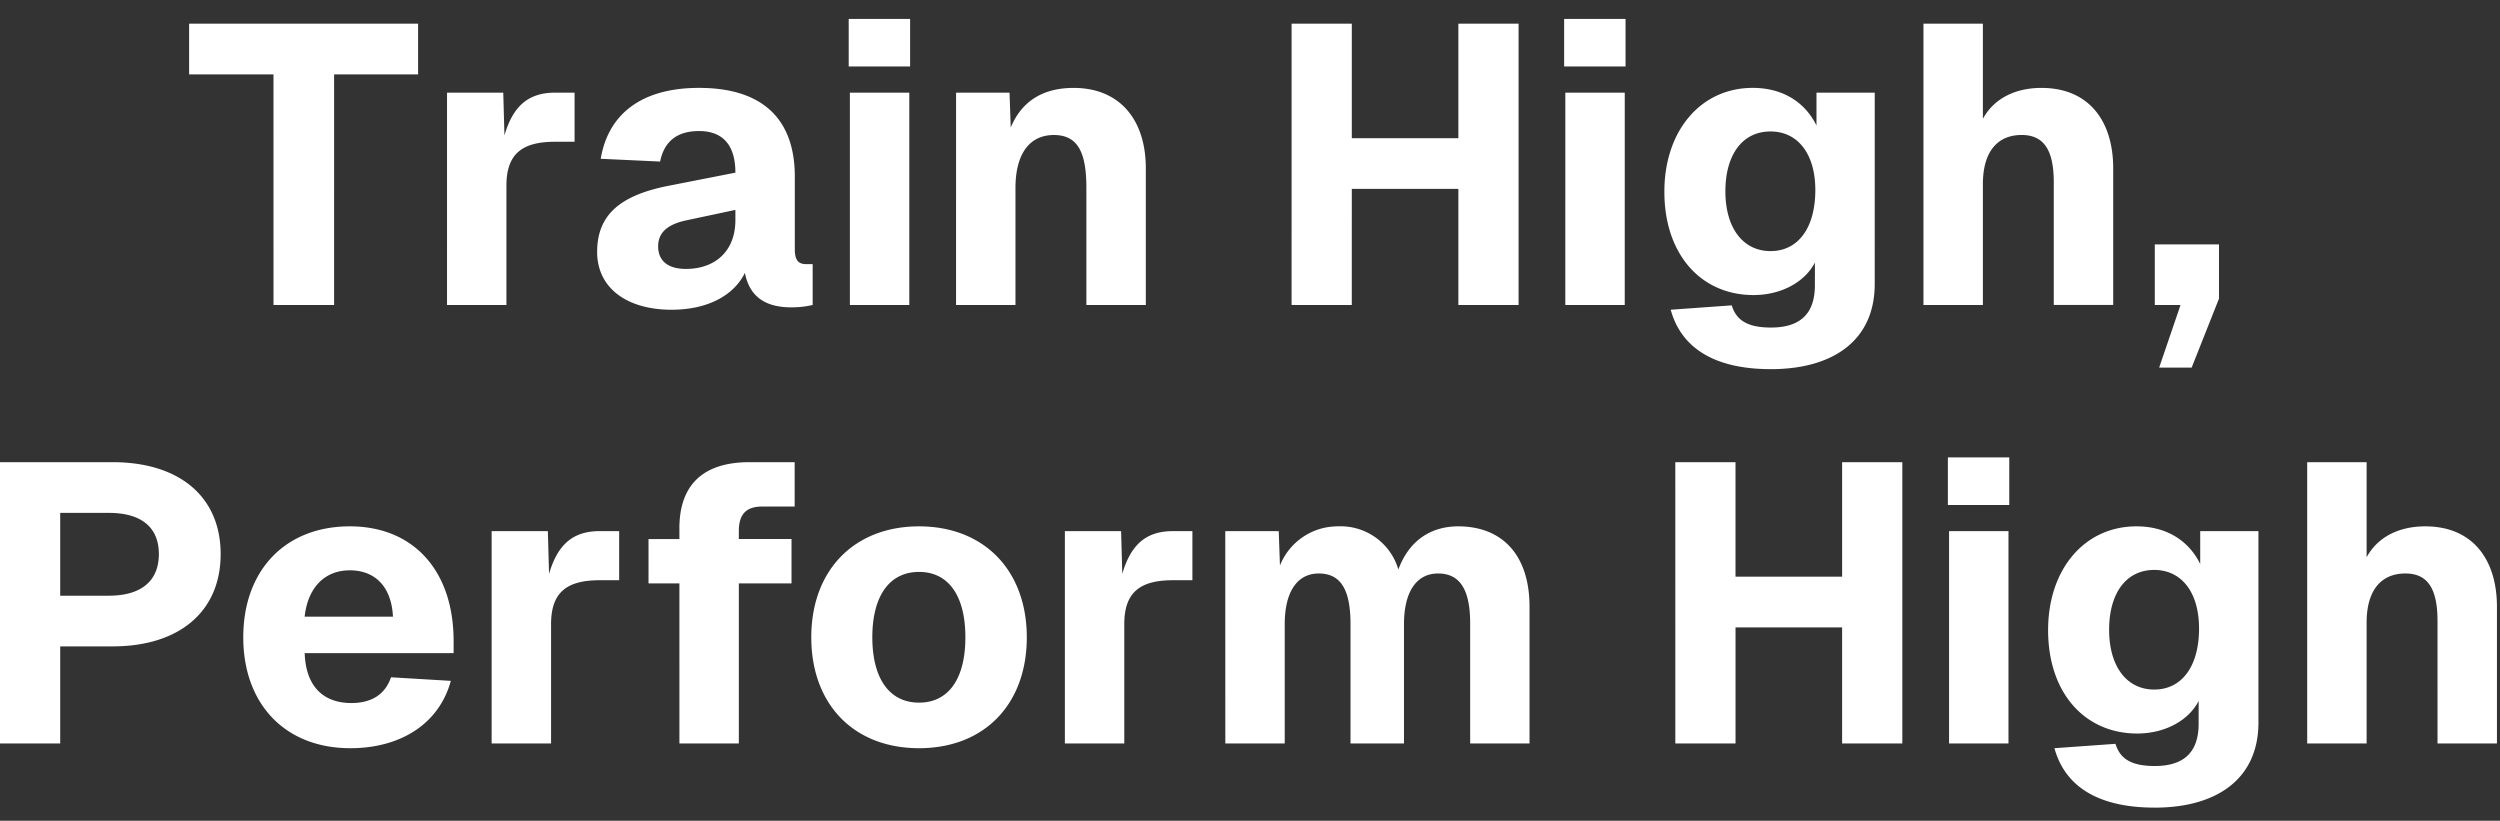 <svg xmlns="http://www.w3.org/2000/svg" width="396" height="130" viewBox="0 0 396 130">
  <rect x="0" y="0" width="396" height="130" fill="#333333" stroke="none"/>
  <defs>
    <style>
      .cls-1 {
        fill: #fff;
      }

      .cls-2 {
        fill: none;
      }
    </style>
  </defs>
  <g id="グループ_4652" data-name="グループ 4652" transform="translate(-561.245 -1376.1)">
    <g id="グループ_4071" data-name="グループ 4071" transform="translate(-170.937)">
      <path id="パス_57" data-name="パス 57" class="cls-1" d="M386.246,134.744h9.6V98.224H409.15V90.191H372.881v8.033h13.364Zm27.486,0h9.41V115.856c0-5.018,2.447-6.966,7.72-6.966h3.074v-7.778h-3.074c-4.14,0-6.653,2.007-8.033,6.777l-.189-6.777h-8.907Zm35.577.754c5.71,0,9.85-2.261,11.609-5.837.816,4.268,3.889,5.459,7.341,5.459a14.431,14.431,0,0,0,3.39-.375V128.28h-.943c-1.253,0-1.883-.5-1.883-2.385V114.414c0-9.162-5.145-14.056-15.185-14.056-8.721,0-14.307,3.827-15.56,11.23l9.41.44c.63-3.139,2.636-4.832,6.15-4.832,3.765,0,5.772,2.2,5.772,6.591l-10.855,2.131c-7.341,1.507-11.044,4.519-11.044,10.418C437.514,132.108,442.281,135.5,449.309,135.5Zm2.258-6.464c-2.884,0-4.392-1.318-4.392-3.576,0-2.2,1.507-3.514,4.581-4.144l7.654-1.631v1.631C459.41,126.147,456.275,129.034,451.567,129.034Zm25.978,5.71h9.413V101.111h-9.413Zm-.186-37.776h9.726v-7.53h-9.726Zm17.006,37.776h9.41v-18.51c0-5.4,2.2-8.411,6.088-8.411,3.951,0,5.145,3.015,5.145,8.411v18.51h9.413V113.1c0-7.782-4.206-12.738-11.423-12.738-4.454,0-8.095,1.755-9.974,6.274l-.189-5.521h-8.47Zm53.147,0h9.537V116.358H573.93v18.386h9.537V90.191H573.93v18.134H557.049V90.191h-9.537Zm43.359,0h9.413V101.111h-9.413Zm-.186-37.776h9.726v-7.53h-9.726Zm32.755,47.943c9.726,0,16.441-4.457,16.441-13.492V101.111h-9.227v5.207c-1.755-3.576-5.207-5.961-10.1-5.961-8.219,0-13.994,6.777-13.994,16.441,0,9.978,5.837,16.376,14.121,16.376,4.33,0,8.092-2.007,9.723-5.145v3.576c0,4.708-2.509,6.715-6.963,6.715-3.955,0-5.524-1.318-6.212-3.514l-9.664.692c1.507,5.521,6.212,9.413,15.877,9.413m-.062-18.7c-4.395,0-7.155-3.7-7.155-9.475,0-5.71,2.636-9.475,7.155-9.475,4.33,0,7.152,3.579,7.09,9.475-.065,5.964-2.826,9.475-7.09,9.475m24.22,8.535h9.413V115.6c0-5.083,2.258-7.782,6.15-7.782,3.638,0,5.08,2.574,5.08,7.53v19.391h9.413V113.1c0-7.465-3.827-12.738-11.358-12.738-4.016,0-7.465,1.569-9.286,4.894V90.191H647.6Zm37.336,9.916h5.146l4.33-10.921v-8.594H684.245v9.6h4.075ZM342.924,204.2h9.537V188.824h8.284c10.666,0,17.13-5.583,17.13-14.62s-6.464-14.559-17.13-14.559H342.924Zm17.257-23.4h-7.72V167.678h7.72c5.021,0,7.906,2.2,7.906,6.526s-2.884,6.591-7.906,6.591m38.214,24.158c8.095,0,14.118-3.954,15.939-10.669l-9.475-.564c-.94,2.76-3.135,4.079-6.274,4.079-4.392,0-7.217-2.571-7.4-7.906h23.593v-1.883c0-11.3-6.464-18.2-16.441-18.2-10.229,0-16.878,6.963-16.878,17.57s6.65,17.57,16.94,17.57m6.777-20.833H391.181c.5-4.643,3.2-7.341,7.152-7.341C402.222,176.777,404.92,179.225,405.171,184.119ZM420.8,204.2h9.413V185.31c0-5.018,2.447-6.966,7.716-6.966H441v-7.778h-3.077c-4.14,0-6.65,2.007-8.03,6.777l-.189-6.777H420.8Zm29.743-34.073v1.693h-4.894v7.028h4.894V204.2h9.413V178.846H468.3v-7.028h-8.346v-1.253c0-2.574,1.067-3.892,3.7-3.892H468.8v-7.028h-7.155c-7.592,0-11.106,3.827-11.106,10.48M488.5,204.952c10.291,0,17.068-6.9,17.068-17.57,0-10.6-6.777-17.57-17.068-17.57s-17.068,6.966-17.068,17.57c0,10.666,6.777,17.57,17.068,17.57m0-7.217c-4.7,0-7.4-3.827-7.4-10.353s2.7-10.353,7.4-10.353,7.341,3.827,7.341,10.353-2.633,10.353-7.341,10.353M511.6,204.2h9.41V185.31c0-5.018,2.447-6.966,7.72-6.966H531.8v-7.778h-3.074c-4.141,0-6.653,2.007-8.033,6.777l-.186-6.777H511.6Zm25.414,0h9.41V185.31c0-5.083,1.948-8.033,5.4-8.033,3.641,0,5.021,2.826,5.021,8.033V204.2h8.47V185.31c0-5.083,1.945-8.033,5.4-8.033,3.514,0,5.083,2.636,5.083,7.909V204.2H585.2V182.549c0-8.284-4.395-12.738-11.3-12.738-4.457,0-7.844,2.385-9.475,6.839a9.53,9.53,0,0,0-9.6-6.839,9.839,9.839,0,0,0-9.159,6.212l-.189-5.459h-8.47Zm71.282,0h9.537V185.812h16.882V204.2h9.537V159.645h-9.537v18.134H617.829V159.645h-9.537Zm43.359,0h9.413V170.565h-9.413Zm-.189-37.776h9.726v-7.53h-9.726Zm32.758,47.943c9.726,0,16.438-4.457,16.438-13.492V170.565h-9.224v5.207c-1.755-3.576-5.207-5.961-10.1-5.961-8.219,0-13.994,6.777-13.994,16.441,0,9.978,5.837,16.376,14.118,16.376,4.33,0,8.095-2.007,9.726-5.145v3.576c0,4.708-2.509,6.715-6.963,6.715-3.954,0-5.524-1.318-6.212-3.514l-9.664.692c1.507,5.521,6.212,9.413,15.877,9.413m-.065-18.7c-4.392,0-7.152-3.7-7.152-9.475,0-5.71,2.636-9.475,7.152-9.475,4.33,0,7.155,3.579,7.093,9.475C691.183,192.152,688.423,195.662,684.155,195.662Zm24.223,8.535h9.413V185.058c0-5.083,2.258-7.782,6.15-7.782,3.638,0,5.08,2.574,5.08,7.53V204.2h9.413V182.549c0-7.465-3.827-12.738-11.358-12.738-4.016,0-7.465,1.569-9.286,4.894V159.645h-9.413Z" transform="translate(389.258 1289.663)"/>
    </g>
    <rect id="長方形_2607" data-name="長方形 2607" class="cls-2" width="396" height="130" transform="translate(561.245 1376.1)"/>
  </g>
</svg>
